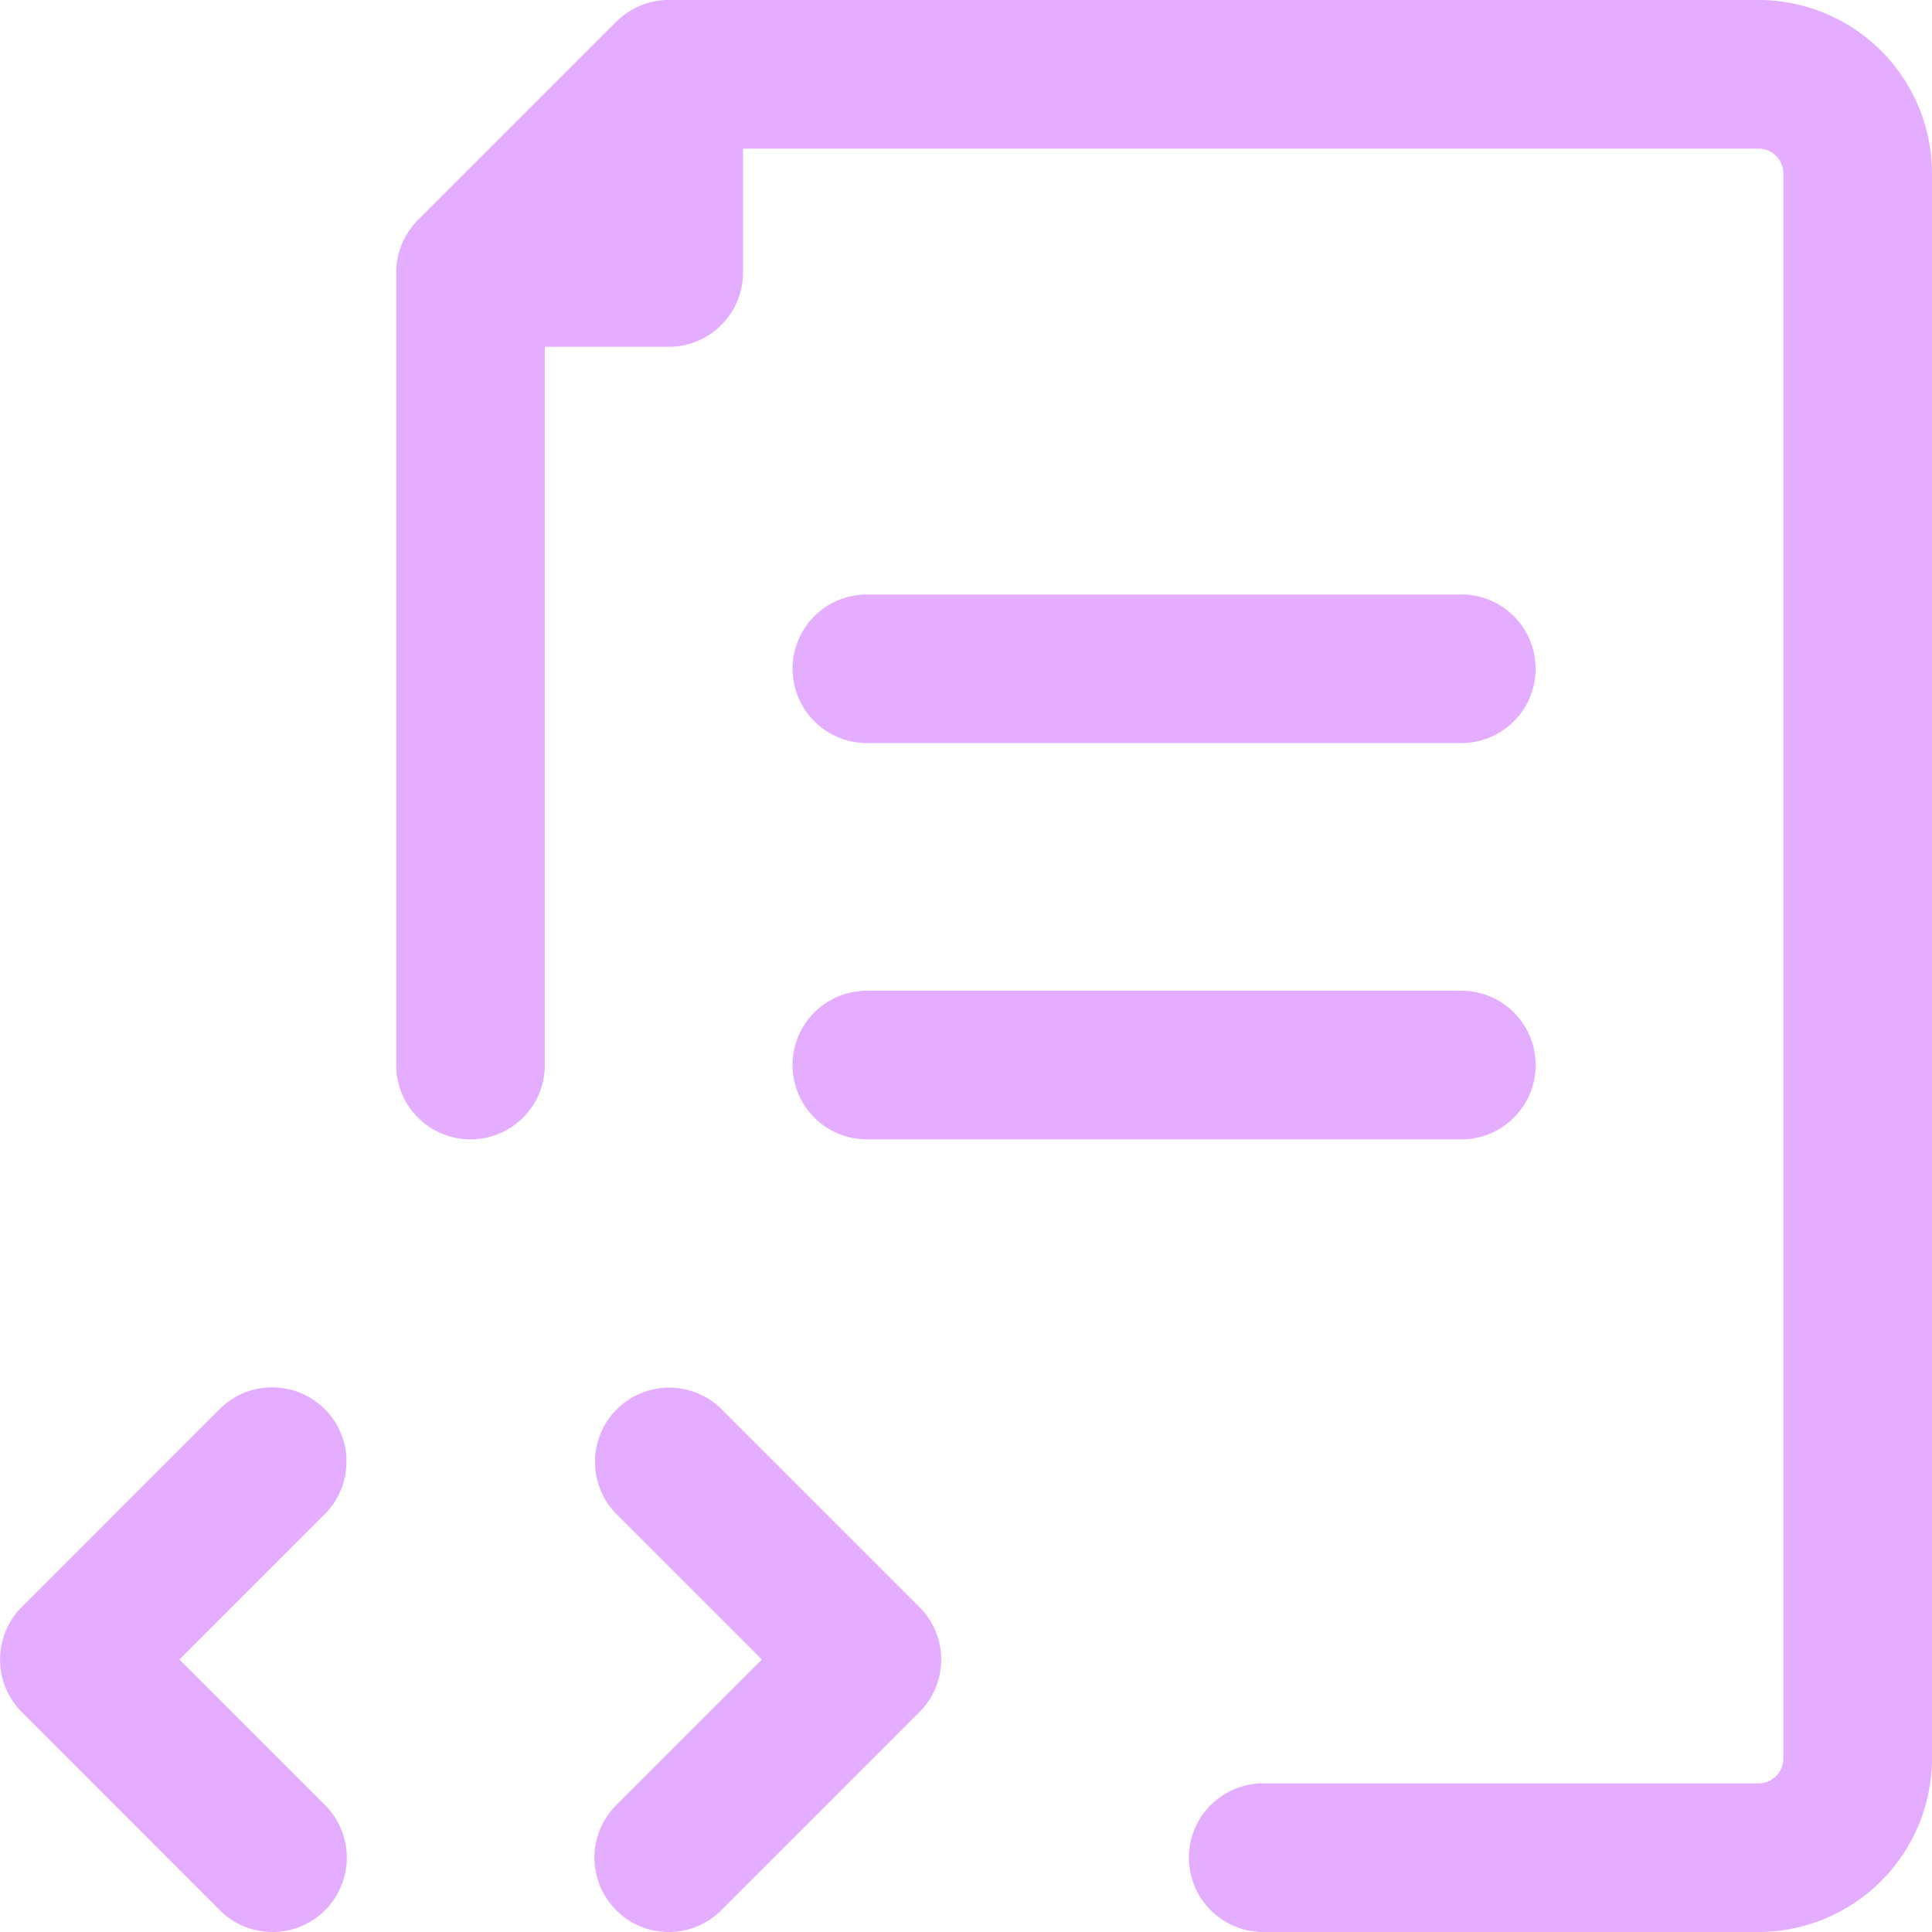 <svg xmlns="http://www.w3.org/2000/svg" width="50" height="50" viewBox="0 0 49.999 50"><path id="Union_122" data-name="Union 122" d="M32.692,50a1.923,1.923,0,1,1,0-3.847H45.511a.643.643,0,0,0,.642-.642V4.486a.641.641,0,0,0-.642-.639H19.229V7.053a1.922,1.922,0,0,1-1.922,1.922H14.1V27.563a1.923,1.923,0,1,1-3.847,0V7.053a1.921,1.921,0,0,1,.31-1.045l.009-.014.012-.018.012-.018.011-.015.023-.032L10.64,5.9l.018-.024.009-.012.019-.024.007-.009.027-.033.006-.007.024-.027.008-.009.022-.024.009-.009.03-.031L15.948.563A1.926,1.926,0,0,1,17.36,0H45.511A4.493,4.493,0,0,1,50,4.486V45.511A4.5,4.5,0,0,1,45.511,50Zm-16.744-.563a1.922,1.922,0,0,1,0-2.721l3.768-3.768-3.768-3.768a1.922,1.922,0,0,1,2.718-2.718l5.128,5.128a1.919,1.919,0,0,1,0,2.718l-5.128,5.13a1.922,1.922,0,0,1-2.718,0Zm-10.257,0L.563,44.307a1.923,1.923,0,0,1,0-2.718L5.69,36.461a1.923,1.923,0,0,1,2.721,2.718L4.643,42.948l3.768,3.768A1.924,1.924,0,0,1,5.69,49.437ZM22.434,29.487a1.923,1.923,0,0,1,0-3.847H37.819a1.923,1.923,0,0,1,0,3.847Zm0-10.257a1.922,1.922,0,0,1,0-3.845H37.819a1.922,1.922,0,1,1,0,3.845Z" transform="translate(0 0)" fill="#e5adff"></path></svg>